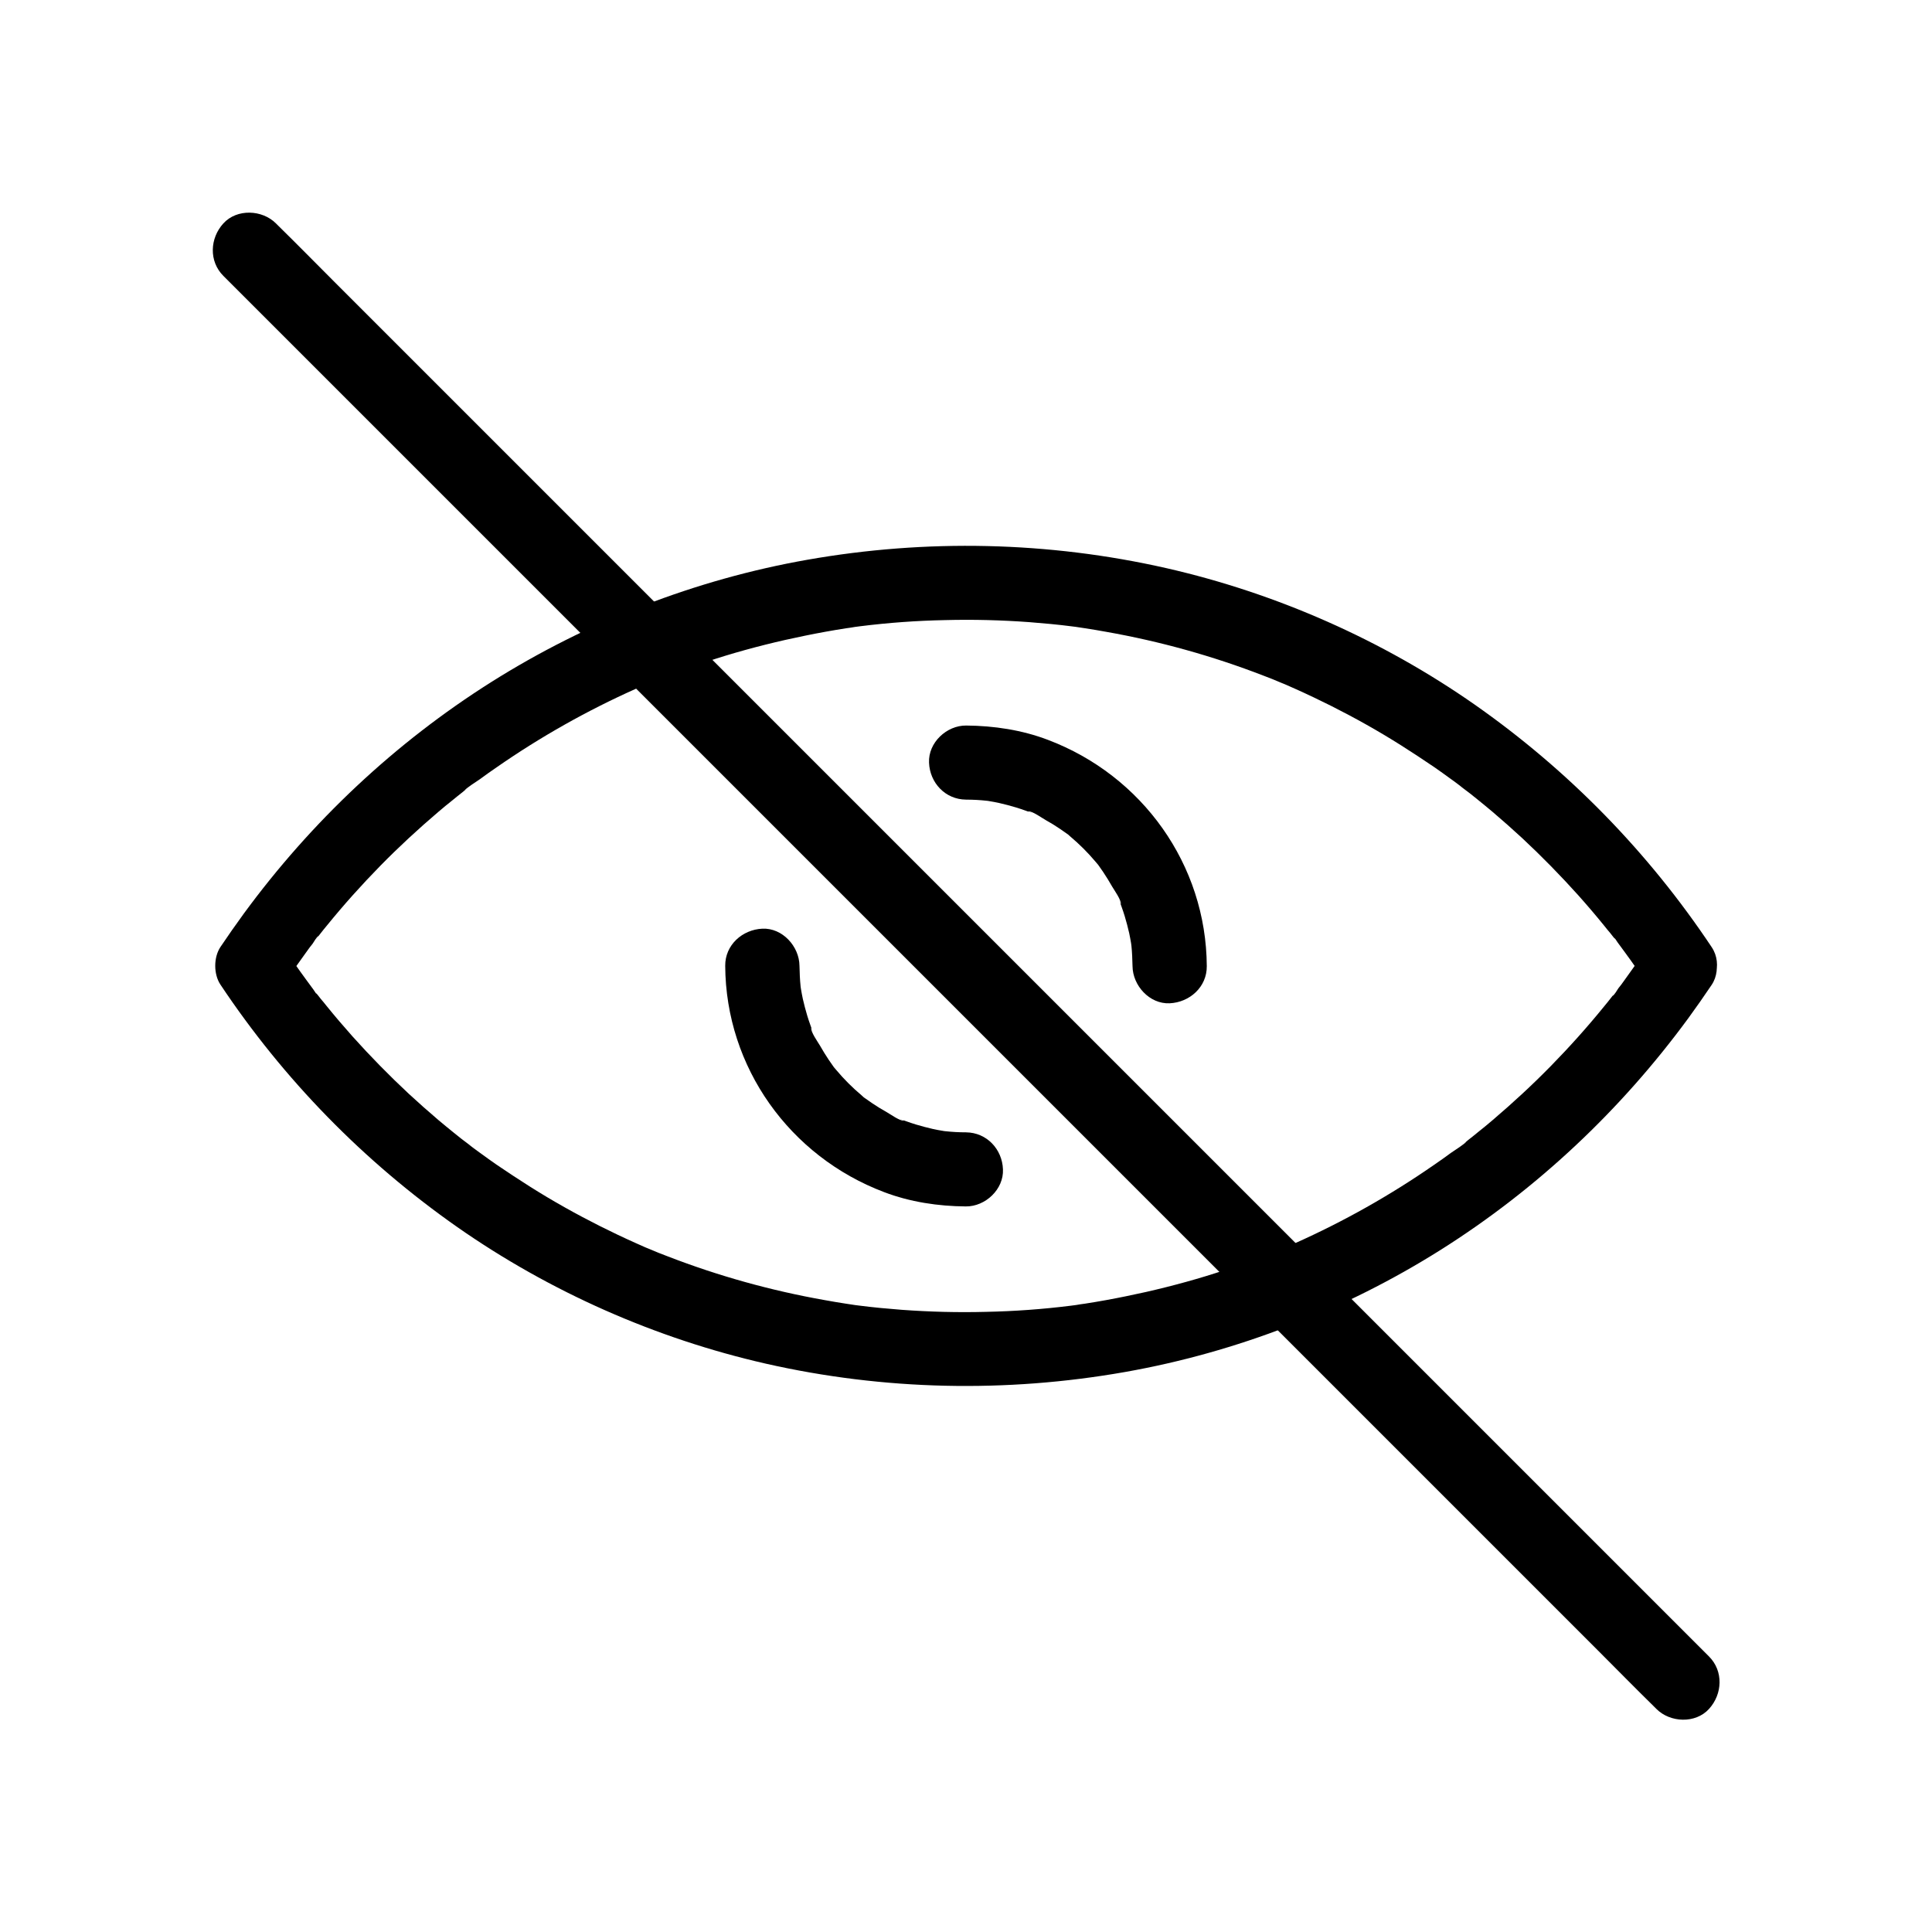 <?xml version="1.0" encoding="UTF-8"?>
<!-- Uploaded to: ICON Repo, www.iconrepo.com, Generator: ICON Repo Mixer Tools -->
<svg fill="#000000" width="800px" height="800px" version="1.1" viewBox="144 144 512 512" xmlns="http://www.w3.org/2000/svg">
 <g>
  <path d="m580.61 395.03c-2.016 3-4.082 5.953-6.199 8.855-0.492 0.688-0.984 1.379-1.523 2.016-0.246 0.344-1.133 1.918-1.523 2.016 0 0 1.133-1.477 0.441-0.59-0.297 0.395-0.59 0.738-0.887 1.133-0.59 0.738-1.18 1.523-1.82 2.262-4.477 5.512-9.199 10.773-14.168 15.844-4.871 4.969-9.988 9.691-15.301 14.219-1.277 1.082-2.559 2.164-3.887 3.199-0.738 0.59-1.477 1.23-2.262 1.82-0.297 0.246-0.59 0.441-0.836 0.688-0.195 0.148-0.395 0.297-0.59 0.441-0.59 0.441-0.395 0.297 0.543-0.441 0.098 0.344-3.641 2.707-4.035 3-1.477 1.082-2.902 2.117-4.43 3.148-11.609 8.07-24.008 15.055-36.898 20.812-0.887 0.395-1.77 0.789-2.656 1.18-1.625 0.738 1.625-0.688-0.688 0.297-1.672 0.688-3.394 1.379-5.117 2.016-3.297 1.277-6.641 2.461-10.035 3.59-6.887 2.312-13.922 4.231-21.059 5.856-3.543 0.789-7.086 1.523-10.629 2.164-1.871 0.344-3.691 0.641-5.559 0.934-0.738 0.098-1.477 0.195-2.262 0.344-1.82 0.246 0.051 0 0.395-0.051-0.641 0.098-1.23 0.148-1.871 0.246-7.477 0.934-14.957 1.477-22.484 1.625-7.477 0.195-14.906 0-22.336-0.543-3.789-0.297-7.578-0.641-11.367-1.133-0.395-0.051-0.738-0.098-1.133-0.148-1.426-0.195 1.82 0.246 0.344 0.051-0.887-0.148-1.723-0.246-2.609-0.395-1.871-0.297-3.738-0.59-5.559-0.934-14.219-2.508-28.191-6.394-41.672-11.609-1.574-0.59-3.199-1.23-4.773-1.918-0.441-0.195-0.887-0.344-1.328-0.543 0.246 0.098 1.969 0.836 0.344 0.148-0.887-0.395-1.77-0.789-2.656-1.18-3.199-1.426-6.394-2.953-9.543-4.527-6.348-3.199-12.594-6.691-18.648-10.527-2.953-1.871-5.856-3.789-8.758-5.758-1.379-0.984-2.754-1.918-4.133-2.953-0.688-0.492-1.379-0.984-2.016-1.477-0.395-0.297-0.789-0.59-1.133-0.887-0.246-0.195-1.871-1.426-0.738-0.543 1.082 0.836-1.031-0.836-1.277-0.984-0.641-0.543-1.328-1.031-1.969-1.574-1.379-1.133-2.805-2.262-4.184-3.445-2.656-2.262-5.266-4.574-7.824-6.938-5.164-4.82-10.137-9.891-14.859-15.152-2.41-2.707-4.723-5.41-6.988-8.215-0.441-0.543-0.887-1.133-1.379-1.672-0.297-0.395-0.59-0.738-0.887-1.133-0.836-1.031-0.297 0.148 0.195 0.297-0.344-0.098-1.082-1.426-1.328-1.723-0.641-0.887-1.277-1.723-1.918-2.609-2.066-2.805-4.035-5.656-6.004-8.609v9.938c2.016-3 4.082-5.953 6.199-8.855 0.492-0.688 0.984-1.379 1.523-2.016 0.246-0.344 1.133-1.918 1.523-2.016 0 0-1.133 1.477-0.441 0.59 0.297-0.395 0.59-0.738 0.887-1.133 0.59-0.738 1.18-1.523 1.82-2.262 4.477-5.512 9.199-10.773 14.168-15.844 4.871-4.969 9.988-9.691 15.301-14.219 1.277-1.082 2.559-2.164 3.887-3.199 0.738-0.59 1.477-1.23 2.262-1.82 0.297-0.246 0.59-0.441 0.836-0.688 0.195-0.148 0.395-0.297 0.59-0.441 0.59-0.441 0.395-0.297-0.543 0.441-0.098-0.344 3.641-2.707 4.035-3 1.477-1.082 2.902-2.117 4.43-3.148 11.609-8.07 24.008-15.055 36.898-20.812 0.887-0.395 1.77-0.789 2.656-1.18 1.625-0.738-1.625 0.688 0.688-0.297 1.672-0.688 3.394-1.379 5.117-2.016 3.297-1.277 6.641-2.461 10.035-3.59 6.887-2.312 13.922-4.231 21.059-5.856 3.543-0.789 7.086-1.523 10.629-2.164 1.871-0.344 3.691-0.641 5.559-0.934 0.738-0.098 1.477-0.195 2.262-0.344 1.82-0.246-0.051 0-0.395 0.051 0.641-0.098 1.23-0.148 1.871-0.246 7.477-0.934 14.957-1.477 22.484-1.625 7.477-0.195 14.906 0 22.336 0.543 3.789 0.297 7.578 0.641 11.367 1.133 0.395 0.051 0.738 0.098 1.133 0.148 1.426 0.195-1.82-0.246-0.344-0.051 0.887 0.148 1.723 0.246 2.609 0.395 1.871 0.297 3.738 0.59 5.559 0.934 14.219 2.508 28.191 6.394 41.672 11.609 1.574 0.59 3.199 1.23 4.773 1.918 0.441 0.195 0.887 0.344 1.328 0.543-0.246-0.098-1.969-0.836-0.344-0.148 0.887 0.395 1.77 0.789 2.656 1.18 3.199 1.426 6.394 2.953 9.543 4.527 6.348 3.199 12.594 6.691 18.648 10.527 2.953 1.871 5.856 3.789 8.758 5.758 1.379 0.984 2.754 1.918 4.133 2.953 0.688 0.492 1.379 0.984 2.016 1.477 0.395 0.297 0.789 0.59 1.133 0.887 0.246 0.195 1.871 1.426 0.738 0.543-1.082-0.836 1.031 0.836 1.277 0.984 0.641 0.543 1.328 1.031 1.969 1.574 1.379 1.133 2.805 2.262 4.184 3.445 2.656 2.262 5.266 4.574 7.824 6.938 5.164 4.82 10.137 9.891 14.859 15.152 2.41 2.707 4.723 5.41 6.988 8.215 0.441 0.543 0.887 1.133 1.379 1.672 0.297 0.395 0.59 0.738 0.887 1.133 0.836 1.031 0.297-0.148-0.195-0.297 0.344 0.098 1.082 1.426 1.328 1.723 0.641 0.887 1.277 1.723 1.918 2.609 2.066 2.805 4.035 5.656 6.004 8.609 2.856 4.281 8.809 6.543 13.48 3.543 4.281-2.754 6.594-8.855 3.543-13.48-16.777-25.191-38.031-46.938-62.828-64.305-24.5-17.121-52.547-29.52-81.723-36.164-31.242-7.086-63.617-7.773-95.152-2.215-29.621 5.215-58.305 16.383-83.691 32.375-25.586 16.137-47.773 37.047-65.633 61.402-2.117 2.902-4.184 5.856-6.199 8.855-1.82 2.754-1.82 7.184 0 9.938 16.777 25.191 38.031 46.938 62.828 64.305 24.5 17.121 52.547 29.52 81.723 36.164 31.242 7.086 63.617 7.773 95.152 2.215 29.57-5.215 58.301-16.383 83.688-32.375 25.586-16.137 47.773-37.047 65.633-61.402 2.117-2.902 4.184-5.856 6.199-8.855 2.856-4.281 0.984-11.07-3.543-13.48-4.965-2.609-10.426-1.035-13.477 3.543z"/>
  <path d="m400 444.08c-1.82 0-3.641-0.098-5.461-0.297-0.441-0.051-0.887-0.098-1.328-0.148 1.523 0.195 1.723 0.246 0.641 0.051-0.887-0.148-1.77-0.297-2.609-0.492-1.523-0.344-3-0.738-4.477-1.18-0.836-0.246-1.672-0.543-2.508-0.836-0.395-0.148-0.836-0.297-1.23-0.441-0.984-0.395-0.789-0.297 0.543 0.246-1.082 0.148-3.691-1.77-4.676-2.312-1.328-0.738-2.609-1.523-3.836-2.363-0.738-0.492-1.426-0.984-2.117-1.477-0.836-0.641-0.688-0.492 0.441 0.344-0.344-0.246-0.688-0.543-0.984-0.836-1.23-1.031-2.41-2.117-3.543-3.246-1.133-1.133-2.215-2.312-3.246-3.543-0.297-0.344-0.543-0.641-0.836-0.984 0.887 1.133 0.984 1.277 0.344 0.441-0.492-0.688-0.984-1.379-1.477-2.117-0.836-1.23-1.625-2.559-2.363-3.836-0.543-0.934-2.461-3.59-2.312-4.676 0.543 1.328 0.641 1.523 0.246 0.543-0.148-0.395-0.297-0.836-0.441-1.23-0.297-0.836-0.59-1.672-0.836-2.508-0.441-1.477-0.836-2.953-1.18-4.477-0.195-0.887-0.344-1.77-0.492-2.609-0.148-1.082-0.148-0.887 0.051 0.641-0.051-0.441-0.098-0.887-0.148-1.328-0.195-1.82-0.246-3.641-0.297-5.461-0.051-5.164-4.527-10.086-9.84-9.84s-9.891 4.328-9.84 9.84c0.148 26.914 17.121 50.527 42.117 59.977 6.84 2.609 14.316 3.738 21.648 3.789 5.164 0.051 10.086-4.527 9.84-9.84-0.199-5.316-4.285-9.742-9.793-9.793z"/>
  <path d="m400 355.91c1.82 0 3.641 0.098 5.461 0.297 0.441 0.051 0.887 0.098 1.328 0.148-1.523-0.195-1.723-0.246-0.641-0.051 0.887 0.148 1.77 0.297 2.609 0.492 1.523 0.344 3 0.738 4.477 1.18 0.836 0.246 1.672 0.543 2.508 0.836 0.395 0.148 0.836 0.297 1.23 0.441 0.984 0.395 0.789 0.297-0.543-0.246 1.082-0.148 3.691 1.77 4.676 2.312 1.328 0.738 2.609 1.523 3.836 2.363 0.738 0.492 1.426 0.984 2.117 1.477 0.836 0.641 0.688 0.492-0.441-0.344 0.344 0.246 0.688 0.543 0.984 0.836 1.23 1.031 2.41 2.117 3.543 3.246 1.133 1.133 2.215 2.312 3.246 3.543 0.297 0.344 0.543 0.641 0.836 0.984-0.887-1.133-0.984-1.277-0.344-0.441 0.492 0.688 0.984 1.379 1.477 2.117 0.836 1.23 1.625 2.559 2.363 3.836 0.543 0.934 2.461 3.59 2.312 4.676-0.543-1.328-0.641-1.523-0.246-0.543 0.148 0.395 0.297 0.836 0.441 1.23 0.297 0.836 0.59 1.672 0.836 2.508 0.441 1.477 0.836 2.953 1.18 4.477 0.195 0.887 0.344 1.77 0.492 2.609 0.148 1.082 0.148 0.887-0.051-0.641 0.051 0.441 0.098 0.887 0.148 1.328 0.195 1.82 0.246 3.641 0.297 5.461 0.051 5.164 4.527 10.086 9.84 9.84 5.312-0.246 9.891-4.328 9.84-9.84-0.148-26.914-17.121-50.527-42.117-59.977-6.84-2.609-14.316-3.738-21.648-3.789-5.164-0.051-10.086 4.527-9.84 9.84 0.199 5.316 4.281 9.746 9.793 9.793z"/>
  <path d="m203.2 217.12c3.394 3.394 6.789 6.789 10.184 10.184 9.25 9.25 18.449 18.449 27.699 27.699 13.629 13.629 27.305 27.305 40.934 40.934 16.582 16.582 33.16 33.16 49.789 49.789 18.156 18.156 36.309 36.309 54.516 54.516 18.402 18.402 36.801 36.801 55.203 55.203 17.172 17.172 34.293 34.293 51.465 51.465 14.465 14.465 28.879 28.879 43.344 43.344 10.383 10.383 20.812 20.812 31.191 31.191 4.922 4.922 9.84 9.938 14.809 14.809 0.195 0.195 0.441 0.441 0.641 0.641 3.641 3.641 10.332 3.938 13.922 0 3.59-3.938 3.887-10.035 0-13.922-3.394-3.394-6.789-6.789-10.184-10.184-9.25-9.25-18.449-18.449-27.699-27.699-13.629-13.629-27.305-27.305-40.934-40.934-16.582-16.582-33.16-33.16-49.789-49.789-18.156-18.156-36.309-36.309-54.516-54.516-18.402-18.402-36.801-36.801-55.203-55.203-17.172-17.172-34.293-34.293-51.465-51.465-14.465-14.465-28.879-28.879-43.344-43.344-10.383-10.383-20.812-20.812-31.191-31.191-4.922-4.922-9.84-9.938-14.809-14.809-0.195-0.195-0.441-0.441-0.641-0.641-3.641-3.641-10.332-3.938-13.922 0-3.594 3.934-3.887 10.035 0 13.922z"/>
 </g>
</svg>